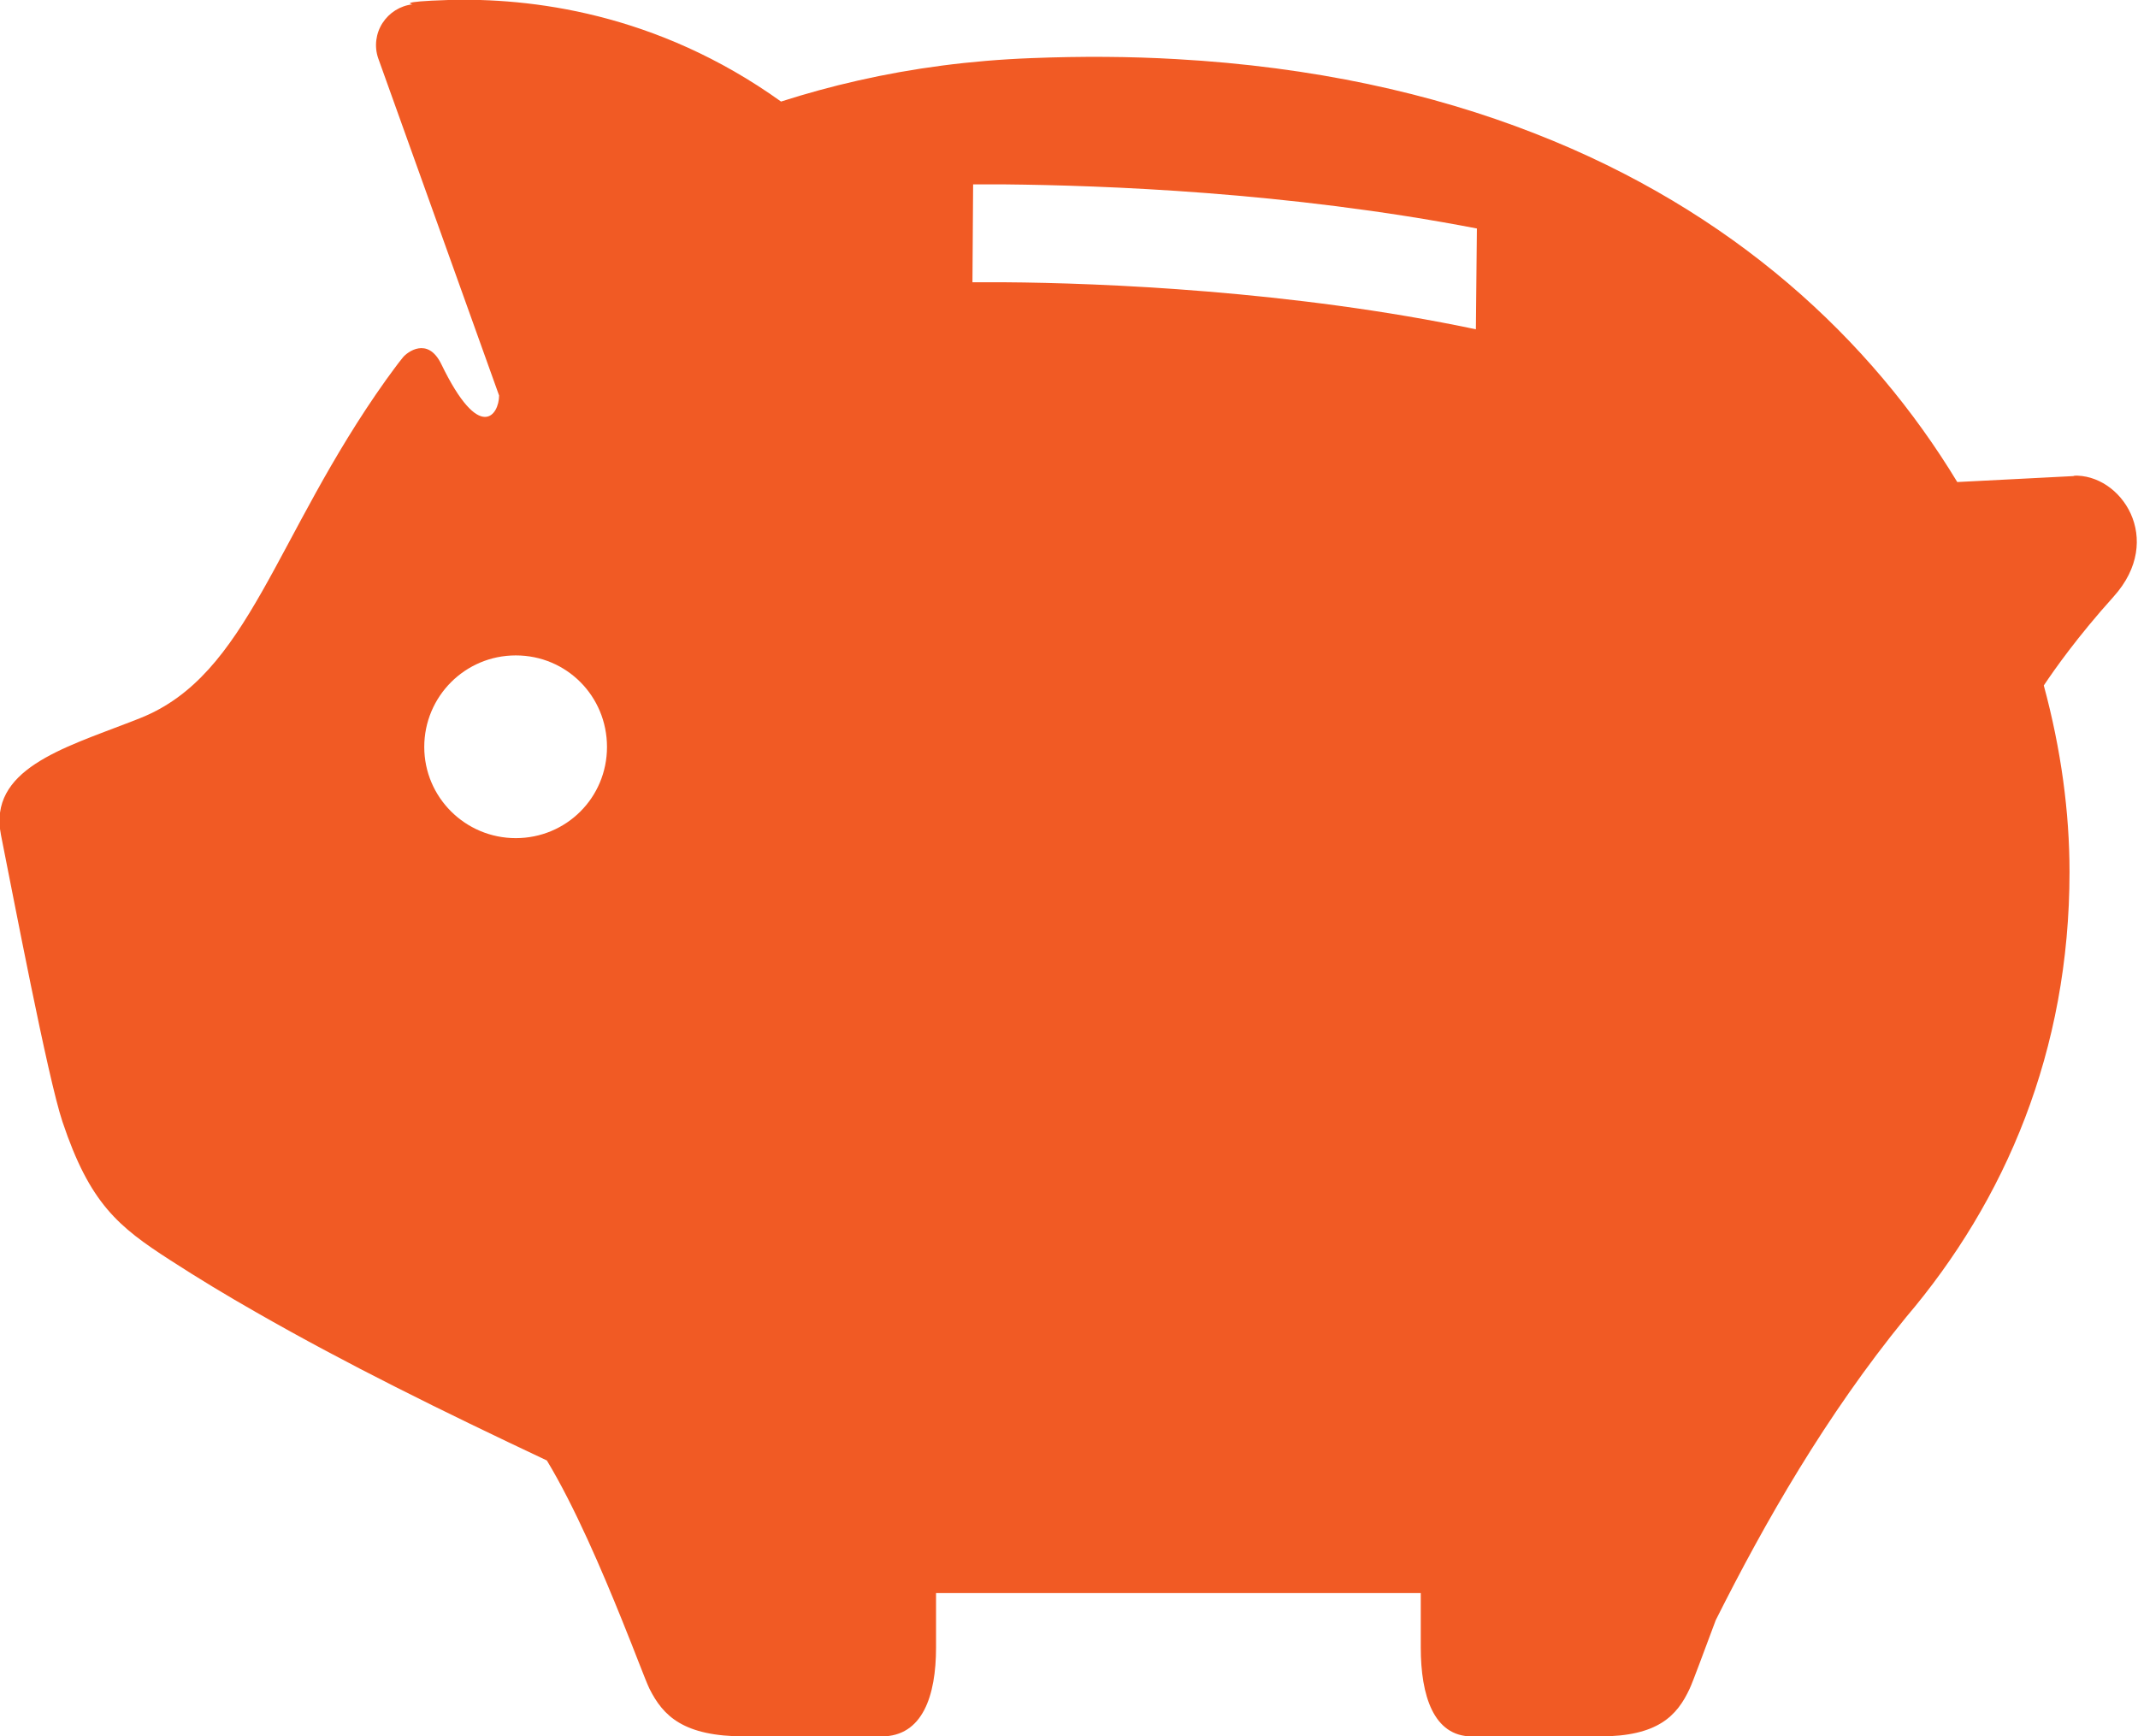 <?xml version="1.0" encoding="UTF-8"?><svg xmlns="http://www.w3.org/2000/svg" viewBox="0 0 64 51.98"><defs><style>.d{fill:#f15a24;}</style></defs><g id="a"/><g id="b"><g id="c"><path class="d" d="M62.1,14.25c-1.31,.07-1.59,.08-3.51,.18-2.58-4.26-6.7-8.12-12.66-10.44-3.07-1.2-6.63-1.99-10.71-2.22-1.39-.08-2.83-.09-4.35-.03-1.83,.07-3.55,.3-5.18,.67-.8,.18-1.56,.39-2.31,.63C19.64,.36,15.84-.07,13.42,0c-1.58,.05-1.07,.13-1.07,.13-.37,.04-.7,.25-.9,.56-.2,.31-.25,.7-.13,1.05l3.62,10.1c0,.58-.58,1.44-1.73-.94-.41-.84-1.03-.35-1.15-.2-.18,.22-.34,.45-.51,.68-3.34,4.69-4.1,8.83-7.36,10.12l-.28,.11c-2.04,.79-4.27,1.43-3.88,3.39,.36,1.8,1.4,7.27,1.84,8.58,.82,2.45,1.67,3.14,3.22,4.14,.85,.55,1.71,1.07,2.59,1.57h0c2.69,1.54,5.53,2.94,8.69,4.43,.84,1.39,1.66,3.32,2.25,4.78,.41,1.01,.7,1.8,.82,2.05,.41,.82,1.02,1.43,2.86,1.43h4.09c1.23,0,1.63-1.22,1.63-2.66v-1.63h14.51v1.63c0,1.43,.38,2.66,1.53,2.66h3.83c1.73,0,2.31-.61,2.69-1.43,.11-.24,.4-1.04,.78-2.05h0c1.48-2.95,3.3-6.13,5.69-9.06,2.98-3.5,4.9-7.98,4.9-13.34,0-1.78-.25-3.66-.77-5.58,.32-.48,1.01-1.46,2.09-2.66,1.55-1.72,.22-3.69-1.21-3.62ZM15.44,25.09c-1.51,0-2.74-1.22-2.74-2.73s1.22-2.74,2.74-2.74,2.73,1.22,2.73,2.74-1.22,2.73-2.73,2.73Zm28.75-15.23c-5.49-1.16-11.25-1.39-14.11-1.41-.39,0-.7,0-.97,0l.02-2.93c.28,0,.6,0,.97,0,2.89,.03,8.41,.22,14.11,1.32l-.03,3.02Z"/></g></g></svg>